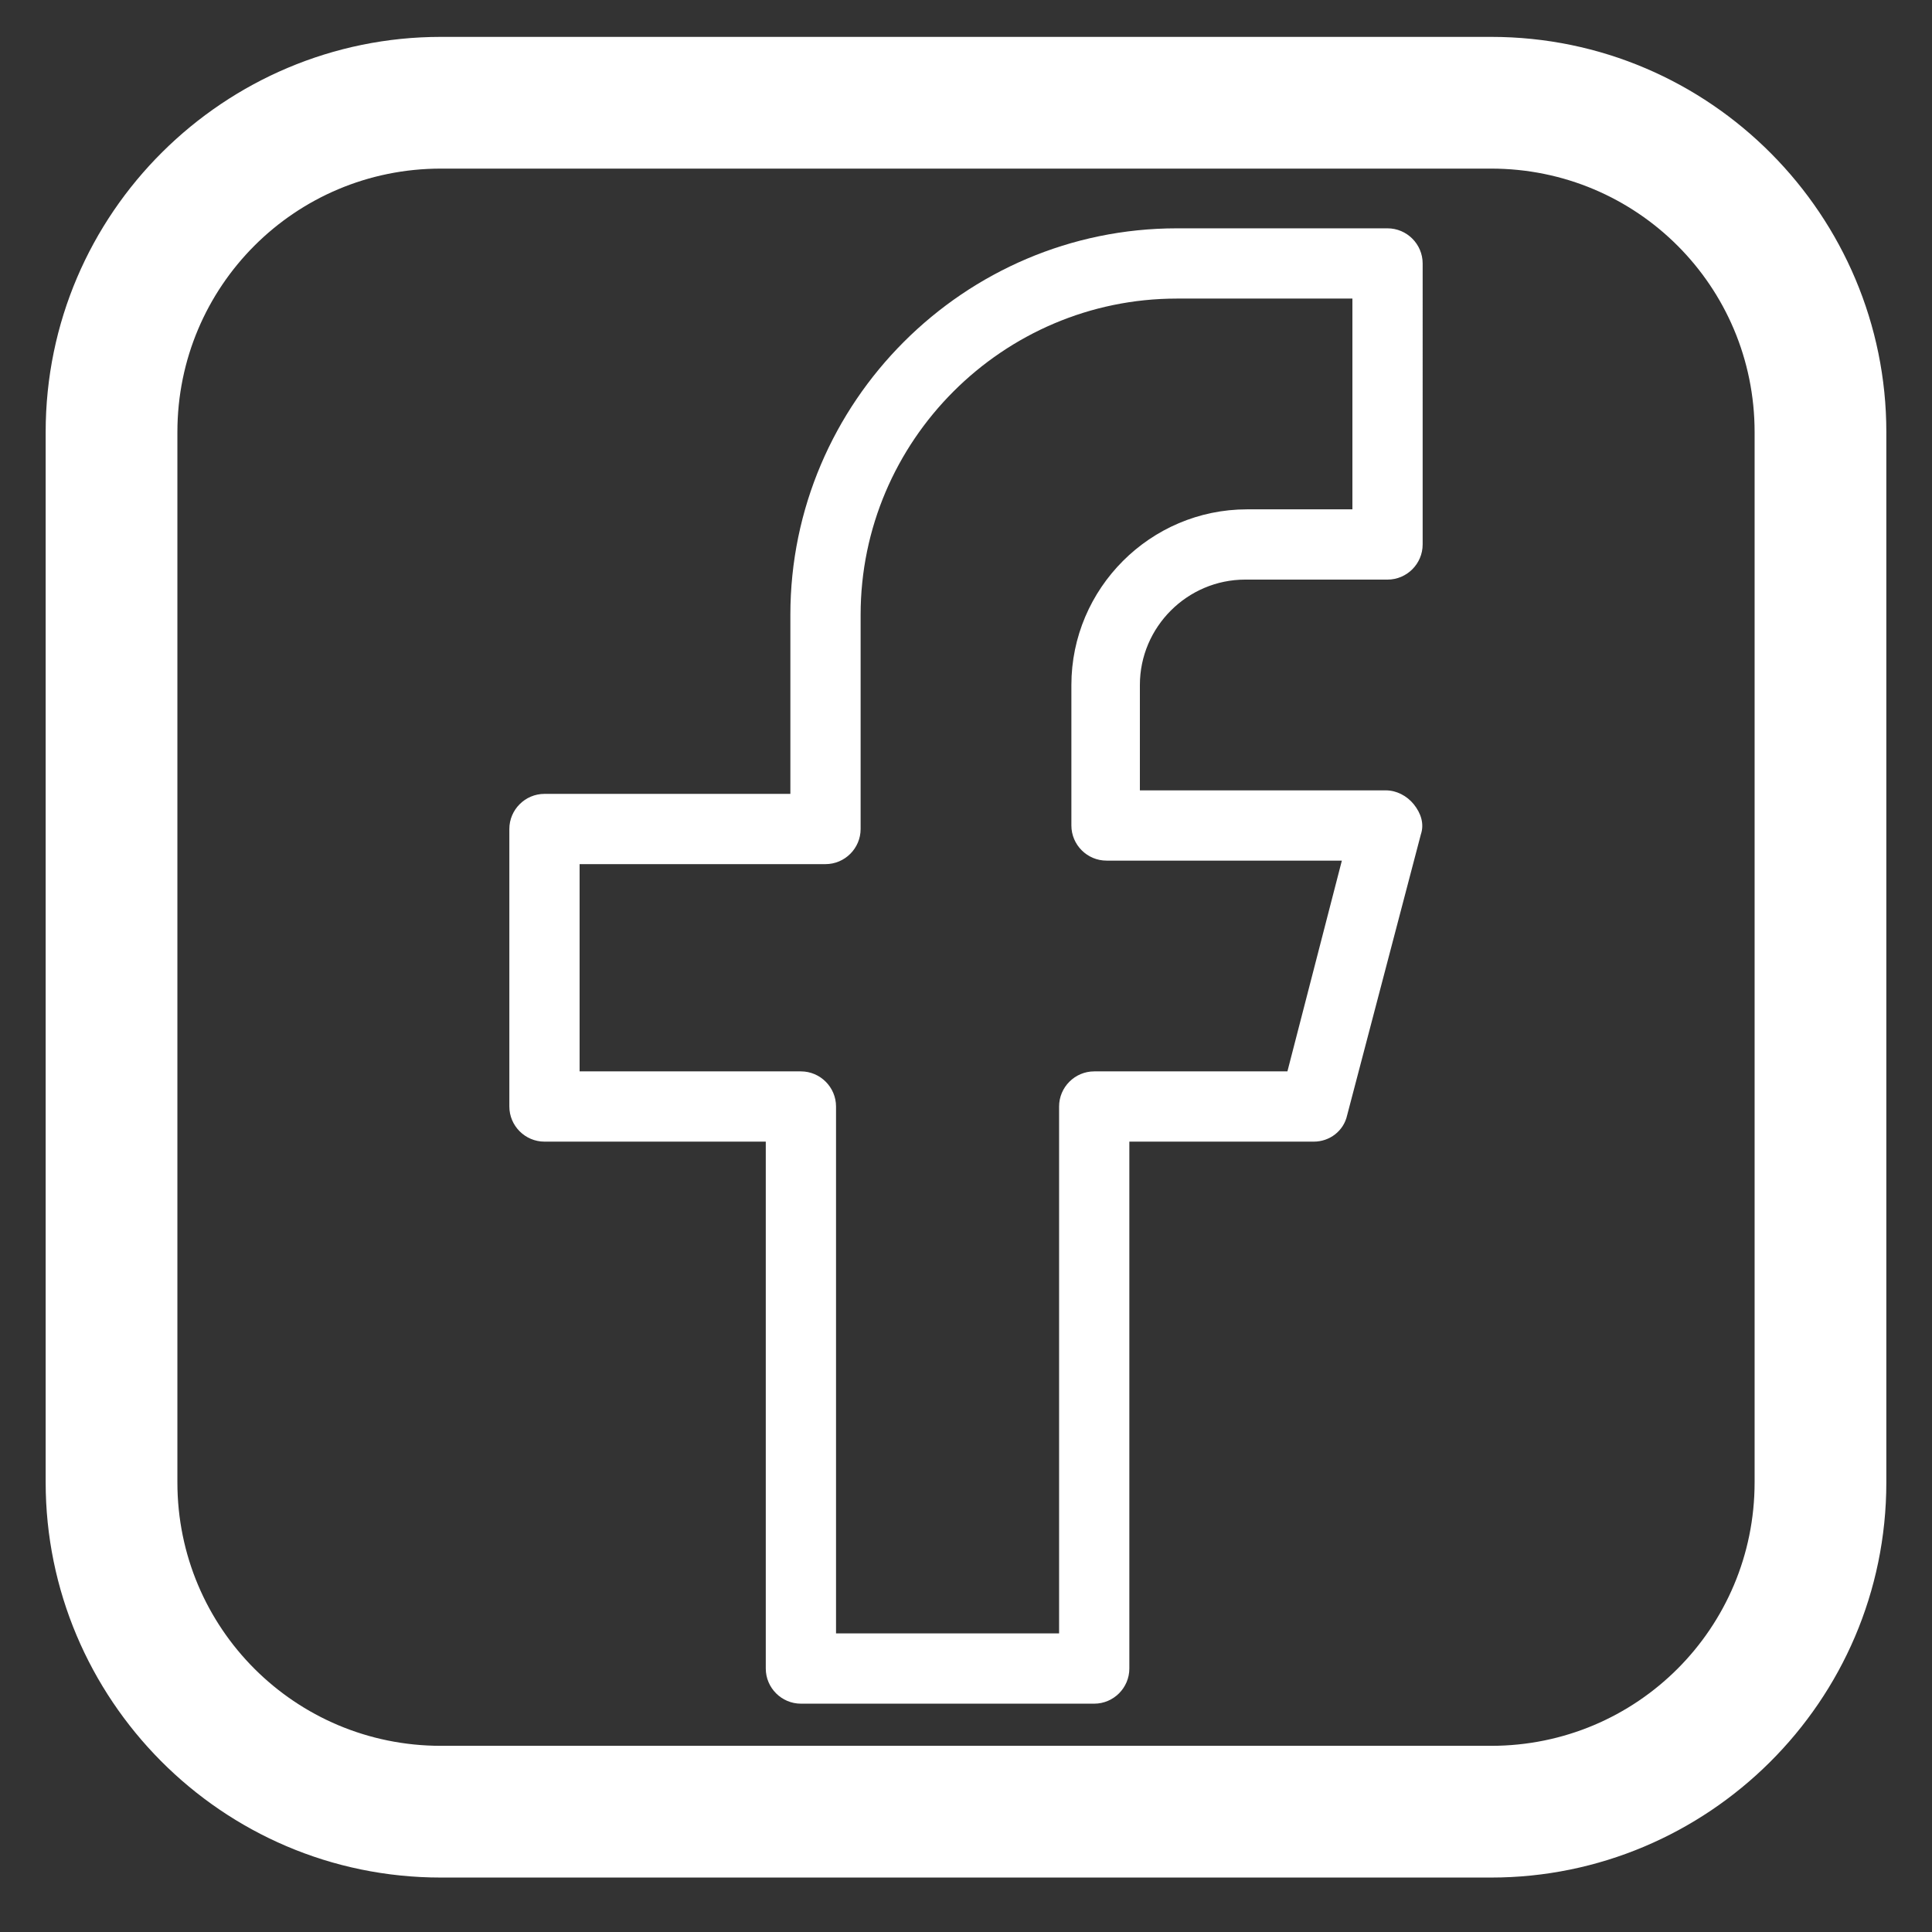 <?xml version="1.0" encoding="UTF-8"?>
<svg id="Livello_1" xmlns="http://www.w3.org/2000/svg" version="1.1" viewBox="0 0 110 110">
  <rect x="0" y="0" width="110" height="110" fill="#333333" stroke="none"/>
  <!-- Generator: Adobe Illustrator 29.2.1, SVG Export Plug-In . SVG Version: 2.1.0 Build 116)  -->
  <defs>
    <style>
      .st0 {
        fill: #fff;
      }
    </style>
  </defs>
  <path class="st0" d="M71,33h8c1.1,0,2-.9,2-2V15c0-1.1-.9-2-2-2h-12c-12.1,0-22,9.9-22,22v10.2h-14c-1.1,0-2,.9-2,2v15.8c0,1.1.9,2,2,2h12.6v30c0,1.1.9,2,2,2h16.7c1.1,0,2-.9,2-2v-30h10.5c.9,0,1.7-.6,1.9-1.5l4.2-16c.2-.6,0-1.2-.4-1.7-.4-.5-1-.8-1.6-.8h-14v-6c0-3.3,2.7-6,6-6h0ZM63,49h13.4l-3.1,12h-11c-1.1,0-2,.9-2,2v30h-12.7v-30c0-1.1-.9-2-2-2h-12.6v-11.8h14c1.1,0,2-.9,2-2v-12.2c0-9.9,8.1-18,18-18h10v12h-6c-5.5,0-10,4.5-10,10v8c0,1.1.9,2,2,2h0Z"/>
  <path class="st0" d="M84.9,2.1H25.1C12.8,2.1,2.6,12.1,2.6,24.6v59.8c0,12.3,10,22.5,22.5,22.5h59.8c12.3,0,22.5-10,22.5-22.5V24.6c0-12.3-10-22.5-22.5-22.5ZM99.9,84.4c0,8.3-6.7,15-15,15H25.1c-8.3,0-15-6.7-15-15V24.6c0-8.3,6.7-15,15-15h59.8c8.3,0,15,6.7,15,15v59.8Z"/>
</svg>